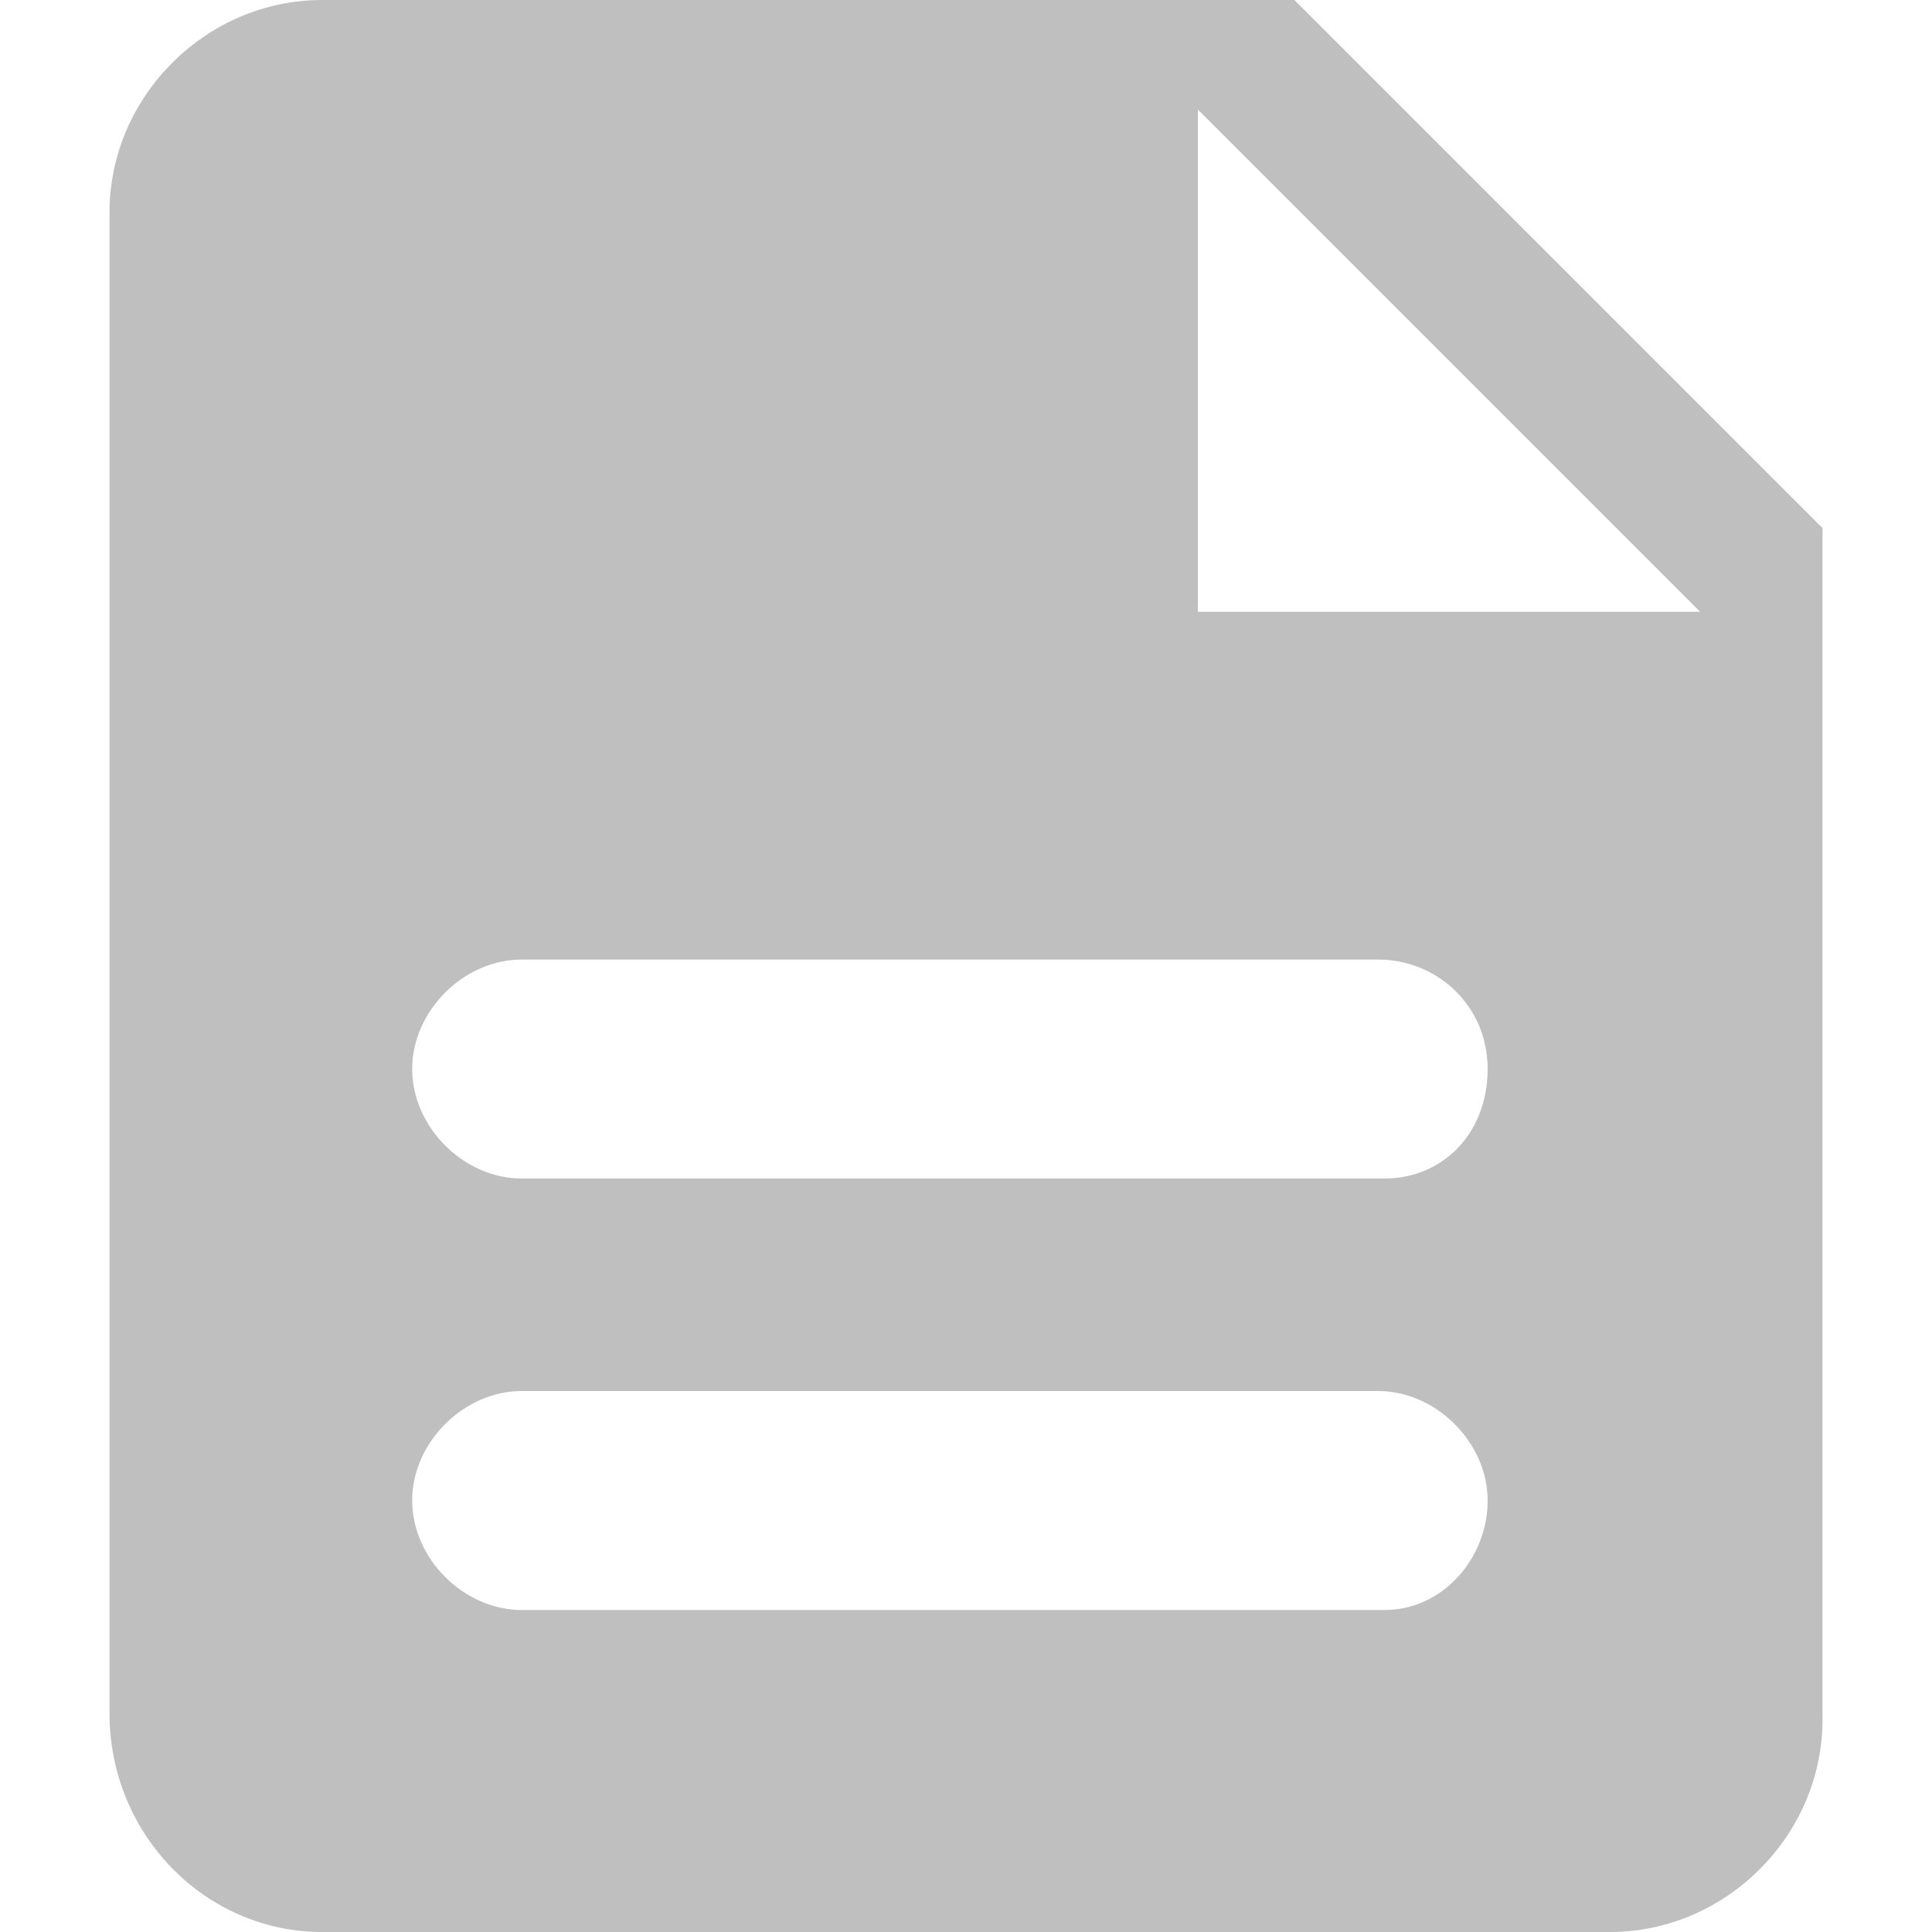 <svg t="1578651941799" class="icon" viewBox="0 0 1024 1024" version="1.1" xmlns="http://www.w3.org/2000/svg" p-id="2144" width="200" height="200"><path d="M686.08 0H170.667C109.227 0 58.027 51.2 58.027 112.64v795.307C58.027 972.8 109.227 1024 170.667 1024h682.667c61.44 0 112.64-51.2 112.64-112.64V279.893L686.08 0z m47.787 853.333H276.48c-30.72 0-58.027-27.307-58.027-58.027s27.307-58.027 58.027-58.027h453.973c30.72 0 58.027 27.307 58.027 58.027s-23.893 58.027-54.613 58.027z m0-228.693H276.48c-30.72 0-58.027-27.307-58.027-58.027 0-30.72 27.307-58.027 58.027-58.027h453.973c30.72 0 58.027 23.893 58.027 58.027s-23.893 58.027-54.613 58.027z m-98.987-300.373V58.027l266.24 266.24h-266.24z" fill="#bfbfbf" p-id="2145"></path></svg>
